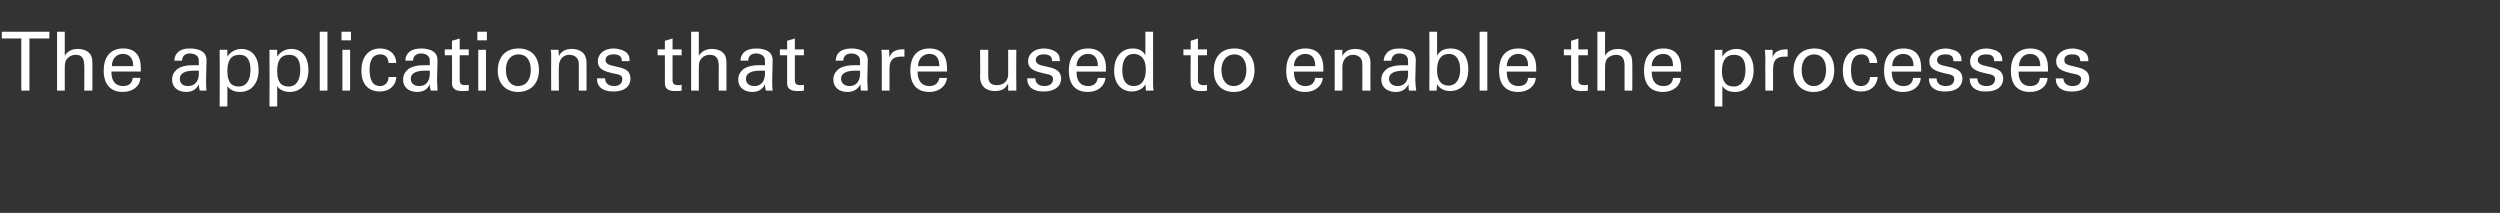 <?xml version="1.0" standalone="no"?><!DOCTYPE svg PUBLIC "-//W3C//DTD SVG 1.1//EN" "http://www.w3.org/Graphics/SVG/1.1/DTD/svg11.dtd"><svg xmlns="http://www.w3.org/2000/svg" version="1.1" width="552px" height="47px" viewBox="0 -7 552 47" style="top:-7px"><rect x="0" y="-7" width="552" height="47" fill="#333333" stroke="none"/><desc>The applications that are used to enable the processes</desc><defs/><g id="Polygon214062"><path d="m10.9 0l0 1.5l-4.4 0l0 11.5l-1.8 0l0-11.5l-4.3 0l0-1.5l10.5 0zm3.4 0c0 0-.01 5.29 0 5.3c.6-1 1.6-1.5 2.9-1.5c1 0 1.9.3 2.5.9c.5.5.7 1.1.7 2.3c-.02.04 0 6 0 6l-1.8 0c0 0 .05-5.48 0-5.5c0-1.7-.6-2.4-1.9-2.4c-.7 0-1.4.3-1.8.8c-.4.4-.6.8-.6 2c-.01.04 0 5.1 0 5.1l-1.7 0l0-13l1.7 0zm16.8 8.8l-6.5 0c0 0 .01.13 0 .1c0 2 .9 3.1 2.6 3.1c1.2 0 2-.6 2.1-1.8c0 0 1.7 0 1.7 0c-.1 1.8-1.6 3.1-3.9 3.1c-2.7 0-4.2-1.7-4.2-4.7c0-3.5 1.9-4.9 4.3-4.9c2.6 0 3.9 1.5 3.9 4.4c0-.04 0 .7 0 .7zm-1.7-1.2c0 0-.02-.13 0-.1c0-1.6-.8-2.6-2.3-2.6c-1.4 0-2.4 1.1-2.4 2.7c-.02 0 4.7 0 4.7 0zm16.1 3.1c0 .5 0 1.6.1 2.3c0 0-1.5 0-1.5 0c-.1-.4-.2-.8-.2-1.4c-.5 1.1-1.4 1.7-2.8 1.7c-1.9 0-3.1-1.1-3.1-2.7c0-.8.2-1.5 1.1-2.3c.6-.5 1.8-.9 3.4-.9c.3 0 .8 0 1.4 0c0 0 0-.6 0-.6c0-.5 0-.9-.2-1.2c-.4-.6-1.1-.8-1.8-.8c-1 0-1.7.6-1.7 1.6c0 0-1.7 0-1.7 0c0-.6.2-1.1.4-1.4c.7-1.1 2-1.3 3.1-1.3c.9 0 1.8.2 2.4.5c.7.4 1.2 1 1.2 2.1c0 0-.1 4.4-.1 4.4zm-1.6-1.2c0 0 0-.9 0-.9c-.2 0-.8 0-1 0c-2.1 0-3.2.6-3.2 1.8c0 .9.6 1.6 1.8 1.6c1.5 0 2.3-1 2.4-2.5zm9.1 3.8c-1.3 0-2.3-.5-2.8-1.3c.02-.01 0 4.5 0 4.5l-1.7 0c0 0 .05-11.15 0-11.2c0-.1 0-.6 0-1.3c0 0 1.7 0 1.7 0c0 .7 0 1.2 0 1.5c.7-1.1 1.9-1.7 3.1-1.7c2.3 0 3.8 1.7 3.8 4.7c0 3-1.7 4.8-4.1 4.8zm2.3-4.9c0-2.2-.8-3.3-2.4-3.3c-1.8 0-2.7 1.1-2.7 3.6c0 2.3.8 3.4 2.5 3.4c1.8 0 2.6-1.5 2.6-3.7zm8.7 4.9c-1.3 0-2.3-.5-2.8-1.3c.02-.01 0 4.5 0 4.5l-1.7 0c0 0 .04-11.15 0-11.2c0-.1 0-.6 0-1.3c0 0 1.7 0 1.7 0c0 .7 0 1.2 0 1.5c.7-1.1 1.9-1.7 3.1-1.7c2.3 0 3.8 1.7 3.8 4.7c0 3-1.7 4.8-4.1 4.8zm2.3-4.9c0-2.2-.8-3.3-2.4-3.3c-1.8 0-2.7 1.1-2.7 3.6c0 2.3.8 3.4 2.5 3.4c1.8 0 2.6-1.5 2.6-3.7zm6-8.4l0 13l-1.7 0l0-13l1.7 0zm5.2 0l0 1.9l-2.1 0l0-1.9l2.1 0zm-.2 4l0 9l-1.7 0l0-9l1.7 0zm8.5 2.9c-.1-1.3-.8-1.9-1.8-1.9c-1.5 0-2.4 1-2.4 3.4c0 2.4.8 3.6 2.3 3.6c1.1 0 1.9-.8 1.9-2c0 0 1.7 0 1.7 0c-.1 2-1.6 3.2-3.6 3.2c-2.5 0-4.1-1.5-4.1-4.6c0-3.5 2-4.9 4.1-4.9c2.1 0 3.5 1.2 3.6 3.2c0 0-1.7 0-1.7 0zm10.7 3.8c0 .5.1 1.6.1 2.3c0 0-1.5 0-1.5 0c-.1-.4-.2-.8-.2-1.4c-.5 1.1-1.4 1.7-2.8 1.7c-1.9 0-3.1-1.1-3.1-2.7c0-.8.2-1.5 1.1-2.3c.6-.5 1.8-.9 3.4-.9c.3 0 .8 0 1.4 0c0 0 0-.6 0-.6c0-.5 0-.9-.2-1.2c-.4-.6-1.1-.8-1.7-.8c-1.1 0-1.8.6-1.8 1.6c0 0-1.7 0-1.7 0c0-.6.2-1.1.4-1.4c.7-1.1 2.1-1.3 3.2-1.3c.8 0 1.7.2 2.3.5c.7.4 1.2 1 1.2 2.1c0 0-.1 4.4-.1 4.4zm-1.6-1.2c0 0 0-.9 0-.9c-.2 0-.7 0-1 0c-2.1 0-3.2.6-3.2 1.8c0 .9.6 1.6 1.9 1.6c1.4 0 2.2-1 2.3-2.5zm6.6-5.6l2 0l0 1.3l-2 0c0 0 0 5.49 0 5.5c0 .8.4 1.1 1.2 1.1c.3 0 .6 0 .8-.1c0 0 0 1.3 0 1.3c-.3.1-.8.1-1.4.1c-1.7 0-2.3-.6-2.3-1.8c.03-.05 0-6.1 0-6.1l-1.6 0l0-1.3l1.6 0l0-1.9l1.7-.5l0 2.4zm6-3.9l0 1.9l-2.1 0l0-1.9l2.1 0zm-.2 4l0 9l-1.7 0l0-9l1.7 0zm7.1 9.3c-2.8 0-4.5-1.9-4.5-4.7c0-3 1.7-4.9 4.6-4.9c3 0 4.5 2 4.5 4.8c0 2.9-1.8 4.8-4.6 4.8zm2.8-4.9c0-2.1-1-3.4-2.7-3.4c-1.6 0-2.8 1.2-2.8 3.4c0 2.2 1 3.6 2.7 3.6c1.7 0 2.8-1.3 2.8-3.6zm12.3 4.6l-1.7 0c0 0 0-5.93 0-5.9c0-1.6-1.3-2-2.1-2c-1.4 0-2.3 1.1-2.3 2.6c-.05.04 0 5.3 0 5.3l-1.7 0c0 0-.04-8 0-8c0-.2 0-.5-.1-1c0 0 1.7 0 1.7 0c.1.7.1 1.2.1 1.4c.5-1.1 1.5-1.6 2.9-1.6c1.6 0 3.2.8 3.2 3c.03.04 0 6.2 0 6.2zm9.5-6.5l-1.7 0c0 0-.03-.15 0-.1c0-.9-.6-1.4-1.8-1.4c-1.1 0-1.8.4-1.8 1.3c0 .5.4.9 1.1 1.1c0 0 2.1.5 2.1.5c1.6.4 2.3 1.1 2.3 2.5c0 .8-.4 2.8-3.8 2.8c-2.3 0-3.6-1-3.6-2.9c0 0 1.8 0 1.8 0c0 1 .7 1.7 2 1.7c1.7 0 1.8-1.2 1.8-1.5c0-.7-.2-1-2-1.3c-2.2-.5-3.4-1-3.4-2.7c0-1.6 1.4-2.8 3.5-2.8c.7 0 1.4.2 2 .4c.9.4 1.5 1 1.5 2.1c0 .01 0 .3 0 .3zm9.5-2.6l2 0l0 1.3l-2 0c0 0 0 5.49 0 5.5c0 .8.4 1.1 1.2 1.1c.3 0 .6 0 .8-.1c0 0 0 1.3 0 1.3c-.3.1-.8.1-1.4.1c-1.7 0-2.3-.6-2.3-1.8c.03-.05 0-6.1 0-6.1l-1.6 0l0-1.3l1.6 0l0-1.9l1.7-.5l0 2.4zm5.8-3.9c0 0 .01 5.29 0 5.3c.6-1 1.7-1.5 2.9-1.5c1 0 1.9.3 2.5.9c.5.5.7 1.1.7 2.3c0 .04 0 6 0 6l-1.7 0c0 0-.03-5.48 0-5.5c0-1.7-.7-2.4-2-2.4c-.7 0-1.4.3-1.8.8c-.4.4-.6.8-.6 2c.01.04 0 5.1 0 5.1l-1.7 0l0-13l1.7 0zm16.2 10.7c0 .5 0 1.6.1 2.3c0 0-1.5 0-1.5 0c-.1-.4-.2-.8-.2-1.4c-.5 1.1-1.4 1.7-2.8 1.7c-1.9 0-3.1-1.1-3.1-2.7c0-.8.2-1.5 1.1-2.3c.6-.5 1.8-.9 3.4-.9c.3 0 .8 0 1.4 0c0 0 0-.6 0-.6c0-.5 0-.9-.2-1.2c-.4-.6-1.1-.8-1.8-.8c-1 0-1.7.6-1.7 1.6c0 0-1.7 0-1.7 0c0-.6.2-1.1.4-1.4c.7-1.1 2.1-1.3 3.2-1.3c.8 0 1.7.2 2.3.5c.7.4 1.2 1 1.2 2.1c0 0-.1 4.4-.1 4.4zm-1.6-1.2c0 0 0-.9 0-.9c-.2 0-.7 0-1 0c-2.1 0-3.2.6-3.2 1.8c0 .9.6 1.6 1.9 1.6c1.4 0 2.2-1 2.3-2.5zm6.6-5.6l2 0l0 1.3l-2 0c0 0 0 5.49 0 5.5c0 .8.4 1.1 1.2 1.1c.3 0 .6 0 .8-.1c0 0 0 1.3 0 1.3c-.3.1-.8.1-1.4.1c-1.7 0-2.3-.6-2.3-1.8c.02-.05 0-6.1 0-6.1l-1.6 0l0-1.3l1.6 0l0-1.9l1.7-.5l0 2.4zm16 6.8c0 .5.1 1.6.1 2.3c0 0-1.5 0-1.5 0c-.1-.4-.1-.8-.1-1.4c-.6 1.1-1.5 1.7-2.9 1.7c-1.9 0-3.1-1.1-3.1-2.7c0-.8.2-1.5 1.1-2.3c.6-.5 1.8-.9 3.4-.9c.3 0 .8 0 1.4 0c0 0 0-.6 0-.6c0-.5 0-.9-.2-1.2c-.4-.6-1.1-.8-1.7-.8c-1.1 0-1.8.6-1.8 1.6c0 0-1.7 0-1.7 0c.1-.6.2-1.1.4-1.4c.7-1.1 2.1-1.3 3.2-1.3c.8 0 1.7.2 2.3.5c.7.4 1.2 1 1.2 2.1c0 0-.1 4.4-.1 4.4zm-1.6-1.2c0 0 0-.9 0-.9c-.2 0-.7 0-1 0c-2.1 0-3.2.6-3.2 1.8c0 .9.7 1.6 1.9 1.6c1.4 0 2.2-1 2.3-2.5zm9.8-5.6c0 0-.01 1.64 0 1.6c-.2 0-.4 0-.8 0c-1.8 0-2.5.9-2.5 2.6c.01.02 0 4.9 0 4.9l-1.7 0c0 0 0-7.33 0-7.3c0-.2 0-1.1-.1-1.7c0 0 1.7 0 1.7 0c0 .8.1 1.4.1 1.7c.3-1.2 1.4-1.8 2.8-1.8c0-.03.5 0 .5 0zm9.4 4.9l-6.5 0c0 0 .04.13 0 .1c0 2 1 3.1 2.6 3.1c1.2 0 2-.6 2.2-1.8c0 0 1.7 0 1.7 0c-.2 1.8-1.7 3.1-3.9 3.1c-2.8 0-4.2-1.7-4.2-4.7c0-3.5 1.8-4.9 4.2-4.9c2.6 0 3.9 1.5 3.9 4.4c.04-.04 0 .7 0 .7zm-1.7-1.2c0 0 .01-.13 0-.1c0-1.6-.7-2.6-2.2-2.6c-1.4 0-2.5 1.1-2.5 2.7c.01 0 4.7 0 4.7 0zm17-3.6c0 0-.05 7.34 0 7.3c0 .3 0 .9 0 1.7c0 0-1.8 0-1.8 0c0-.8 0-1.3 0-1.6c-.6 1.3-1.6 1.7-2.9 1.7c-2.1 0-3.3-1.2-3.3-3.1c.05-.01 0-6 0-6l1.8 0c0 0-.02 5.83 0 5.8c0 1.4.6 2 1.9 2c1.5 0 2.5-.9 2.5-2.4c0 0 0-5.4 0-5.4l1.8 0zm9.6 2.5l-1.7 0c0 0-.01-.15 0-.1c0-.9-.6-1.4-1.8-1.4c-1.1 0-1.8.4-1.8 1.3c0 .5.4.9 1.1 1.1c0 0 2.1.5 2.1.5c1.6.4 2.4 1.1 2.4 2.5c0 .8-.5 2.8-3.9 2.8c-2.3 0-3.6-1-3.6-2.9c0 0 1.8 0 1.8 0c0 1 .7 1.7 2 1.7c1.8 0 1.9-1.2 1.9-1.5c0-.7-.3-1-2-1.3c-2.2-.5-3.5-1-3.5-2.7c0-1.6 1.4-2.8 3.5-2.8c.8 0 1.5.2 2 .4c.9.4 1.5 1 1.5 2.1c.02.01 0 .3 0 .3zm10.2 2.3l-6.5 0c0 0-.05.13 0 .1c0 2 .9 3.1 2.5 3.1c1.3 0 2-.6 2.2-1.8c0 0 1.7 0 1.7 0c-.2 1.8-1.7 3.1-3.9 3.1c-2.8 0-4.2-1.7-4.2-4.7c0-3.5 1.8-4.9 4.2-4.9c2.6 0 4 1.5 4 4.4c-.05-.04 0 .7 0 .7zm-1.8-1.2c0 0 .02-.13 0-.1c0-1.6-.7-2.6-2.2-2.6c-1.4 0-2.5 1.1-2.5 2.7c.02 0 4.7 0 4.7 0zm12.2-7.6c0 0-.01 11.59 0 11.6c0 .2 0 .7.1 1.4c0 0-1.7 0-1.7 0c0-.3 0-.7-.1-1.4c-.5 1.1-1.9 1.6-3 1.6c-2 0-3.9-1.4-3.9-4.6c0-3.1 1.7-4.9 4.1-4.9c1.2 0 2.2.4 2.8 1.5c0-.02 0-5.2 0-5.2l1.7 0zm-1.6 8.3c0-2.3-1.1-3.4-2.7-3.4c-1.6 0-2.5 1.3-2.5 3.6c0 2.3.9 3.5 2.5 3.5c1.7 0 2.7-1.2 2.7-3.7zm11.5-4.4l2 0l0 1.3l-2 0c0 0 .03 5.49 0 5.5c0 .8.5 1.1 1.2 1.1c.3 0 .6 0 .8-.1c0 0 0 1.3 0 1.3c-.3.1-.8.1-1.3.1c-1.8 0-2.3-.6-2.3-1.8c-.05-.05 0-6.1 0-6.1l-1.6 0l0-1.3l1.6 0l0-1.9l1.6-.5l0 2.4zm7.9 9.4c-2.8 0-4.4-1.9-4.4-4.7c0-3 1.6-4.9 4.6-4.9c2.9 0 4.4 2 4.4 4.8c0 2.9-1.7 4.8-4.6 4.8zm2.8-4.9c0-2.1-1-3.4-2.6-3.4c-1.6 0-2.9 1.2-2.9 3.4c0 2.2 1 3.6 2.7 3.6c1.7 0 2.8-1.3 2.8-3.6zm17 .4l-6.5 0c0 0-.04.13 0 .1c0 2 .9 3.1 2.5 3.1c1.3 0 2-.6 2.2-1.8c0 0 1.7 0 1.7 0c-.2 1.8-1.7 3.1-3.9 3.1c-2.8 0-4.2-1.7-4.2-4.7c0-3.5 1.8-4.9 4.2-4.9c2.6 0 4 1.5 4 4.4c-.04-.04 0 .7 0 .7zm-1.8-1.2c0 0 .03-.13 0-.1c0-1.6-.7-2.6-2.2-2.6c-1.4 0-2.5 1.1-2.5 2.7c.03 0 4.7 0 4.7 0zm12.2 5.4l-1.8 0c0 0 .03-5.93 0-5.9c0-1.6-1.2-2-2.1-2c-1.3 0-2.3 1.1-2.3 2.6c-.01.04 0 5.3 0 5.3l-1.7 0c0 0-.01-8 0-8c0-.2 0-.5 0-1c0 0 1.7 0 1.7 0c0 .7 0 1.2 0 1.4c.5-1.1 1.5-1.6 2.9-1.6c1.6 0 3.3.8 3.3 3c-.04.04 0 6.2 0 6.2zm9.9-2.3c0 .5.1 1.6.2 2.3c0 0-1.6 0-1.6 0c-.1-.4-.1-.8-.1-1.4c-.6 1.1-1.4 1.7-2.8 1.7c-2 0-3.2-1.1-3.2-2.7c0-.8.2-1.5 1.1-2.3c.6-.5 1.8-.9 3.5-.9c.2 0 .8 0 1.3 0c0 0 0-.6 0-.6c0-.5 0-.9-.2-1.2c-.3-.6-1.1-.8-1.7-.8c-1.1 0-1.7.6-1.8 1.6c0 0-1.7 0-1.7 0c.1-.6.2-1.1.5-1.4c.6-1.1 2-1.3 3.1-1.3c.8 0 1.7.2 2.4.5c.7.4 1.1 1 1.1 2.1c0 0-.1 4.4-.1 4.4zm-1.6-1.2c0 0 0-.9 0-.9c-.1 0-.7 0-.9 0c-2.2 0-3.3.6-3.3 1.8c0 .9.7 1.6 1.9 1.6c1.4 0 2.3-1 2.3-2.5zm6.4-9.5c0 0 .04 5.27 0 5.3c.6-1.1 1.6-1.6 3-1.6c2.5 0 3.9 1.7 3.9 4.6c0 1.6-.4 2.8-1.2 3.7c-.7.7-1.7 1.1-2.8 1.1c-1.2 0-2.3-.5-2.9-1.5c0 .7-.1 1.2-.1 1.4c0 0-1.6 0-1.6 0c0-.8 0-1.4 0-1.6c.05-.02 0-11.4 0-11.4l1.7 0zm5.1 8.4c0-2.1-.8-3.5-2.5-3.5c-1.7 0-2.6 1.3-2.6 3.6c0 2.2.9 3.4 2.5 3.4c1.7 0 2.6-1.4 2.6-3.5zm6-8.4l0 13l-1.7 0l0-13l1.7 0zm10.8 8.8l-6.5 0c0 0-.03.13 0 .1c0 2 .9 3.1 2.6 3.1c1.2 0 2-.6 2.1-1.8c0 0 1.7 0 1.7 0c-.1 1.8-1.7 3.1-3.9 3.1c-2.8 0-4.2-1.7-4.2-4.7c0-3.5 1.8-4.9 4.3-4.9c2.5 0 3.9 1.5 3.9 4.4c-.03-.04 0 .7 0 .7zm-1.8-1.2c0 0 .04-.13 0-.1c0-1.6-.7-2.6-2.2-2.6c-1.4 0-2.5 1.1-2.5 2.7c.05 0 4.7 0 4.7 0zm11.1-3.7l2.1 0l0 1.3l-2.1 0c0 0 .05 5.49 0 5.5c0 .8.5 1.1 1.3 1.1c.3 0 .5 0 .8-.1c0 0 0 1.3 0 1.3c-.3.1-.8.1-1.4.1c-1.8 0-2.3-.6-2.3-1.8c-.02-.05 0-6.1 0-6.1l-1.6 0l0-1.3l1.6 0l0-1.9l1.6-.5l0 2.4zm5.9-3.9c0 0-.04 5.29 0 5.3c.5-1 1.6-1.5 2.9-1.5c1 0 1.9.3 2.4.9c.5.5.7 1.1.7 2.3c.05.04 0 6 0 6l-1.7 0c0 0 .02-5.48 0-5.5c0-1.7-.6-2.4-1.9-2.4c-.7 0-1.4.3-1.9.8c-.3.4-.5.8-.5 2c-.04.04 0 5.1 0 5.1l-1.7 0l0-13l1.7 0zm16.8 8.8l-6.5 0c0 0-.02.13 0 .1c0 2 .9 3.1 2.6 3.1c1.2 0 2-.6 2.1-1.8c0 0 1.7 0 1.7 0c-.1 1.8-1.7 3.1-3.9 3.1c-2.8 0-4.2-1.7-4.2-4.7c0-3.5 1.8-4.9 4.3-4.9c2.5 0 3.9 1.5 3.9 4.4c-.02-.04 0 .7 0 .7zm-1.8-1.2c0 0 .05-.13 0-.1c0-1.6-.7-2.6-2.2-2.6c-1.4 0-2.5 1.1-2.5 2.7c.05 0 4.7 0 4.7 0zm13.7 5.7c-1.4 0-2.3-.5-2.8-1.3c-.02-.01 0 4.5 0 4.5l-1.7 0c0 0 .01-11.15 0-11.2c0-.1 0-.6 0-1.3c0 0 1.7 0 1.7 0c0 .7 0 1.2 0 1.5c.6-1.1 1.8-1.7 3.1-1.7c2.2 0 3.8 1.7 3.8 4.7c0 3-1.7 4.8-4.1 4.8zm2.3-4.9c0-2.2-.8-3.3-2.5-3.3c-1.7 0-2.7 1.1-2.7 3.6c0 2.3.9 3.4 2.6 3.4c1.8 0 2.6-1.5 2.6-3.7zm9.3-4.5c0 0 .04 1.64 0 1.6c-.2 0-.4 0-.7 0c-1.8 0-2.5.9-2.5 2.6c-.04.02 0 4.9 0 4.9l-1.7 0c0 0-.05-7.33 0-7.3c0-.2-.1-1.1-.1-1.7c0 0 1.7 0 1.7 0c0 .8 0 1.4 0 1.7c.3-1.2 1.4-1.8 2.9-1.8c-.05-.03.4 0 .4 0zm5.7 9.4c-2.7 0-4.4-1.9-4.4-4.7c0-3 1.7-4.9 4.6-4.9c3 0 4.4 2 4.4 4.8c0 2.9-1.7 4.8-4.6 4.8zm2.8-4.9c0-2.1-1-3.4-2.6-3.4c-1.6 0-2.8 1.2-2.8 3.4c0 2.2 1 3.6 2.7 3.6c1.6 0 2.7-1.3 2.7-3.6zm9.6-1.5c-.1-1.3-.7-1.9-1.8-1.9c-1.4 0-2.3 1-2.3 3.4c0 2.4.7 3.6 2.2 3.6c1.2 0 1.9-.8 2-2c0 0 1.7 0 1.7 0c-.2 2-1.6 3.2-3.6 3.2c-2.5 0-4.1-1.5-4.1-4.6c0-3.5 2-4.9 4.1-4.9c2 0 3.4 1.2 3.5 3.2c0 0-1.7 0-1.7 0zm11.4 1.9l-6.5 0c0 0-.01.13 0 .1c0 2 .9 3.1 2.6 3.1c1.2 0 2-.6 2.1-1.8c0 0 1.7 0 1.7 0c-.1 1.8-1.6 3.1-3.9 3.1c-2.8 0-4.2-1.7-4.2-4.7c0-3.5 1.8-4.9 4.3-4.9c2.6 0 3.9 1.5 3.9 4.4c-.02-.04 0 .7 0 .7zm-1.7-1.2c0 0-.04-.13 0-.1c0-1.6-.8-2.6-2.3-2.6c-1.4 0-2.4 1.1-2.4 2.7c-.04 0 4.7 0 4.7 0zm10.6-1.1l-1.8 0c0 0 .03-.15 0-.1c0-.9-.5-1.4-1.7-1.4c-1.2 0-1.9.4-1.9 1.3c0 .5.4.9 1.1 1.1c0 0 2.1.5 2.1.5c1.6.4 2.4 1.1 2.4 2.5c0 .8-.4 2.8-3.9 2.8c-2.2 0-3.5-1-3.5-2.9c0 0 1.7 0 1.7 0c0 1 .7 1.7 2 1.7c1.8 0 1.9-1.2 1.9-1.5c0-.7-.3-1-2-1.3c-2.2-.5-3.5-1-3.5-2.7c0-1.6 1.5-2.8 3.6-2.8c.7 0 1.4.2 2 .4c.9.4 1.5 1 1.5 2.1c-.04.01 0 .3 0 .3zm9 0l-1.8 0c0 0 .03-.15 0-.1c0-.9-.5-1.4-1.7-1.4c-1.2 0-1.9.4-1.9 1.3c0 .5.4.9 1.1 1.1c0 0 2.1.5 2.1.5c1.6.4 2.4 1.1 2.4 2.5c0 .8-.4 2.8-3.9 2.8c-2.2 0-3.5-1-3.5-2.9c0 0 1.7 0 1.7 0c0 1 .7 1.7 2 1.7c1.8 0 1.9-1.2 1.9-1.5c0-.7-.3-1-2-1.3c-2.2-.5-3.5-1-3.5-2.7c0-1.6 1.5-2.8 3.6-2.8c.7 0 1.4.2 2 .4c.9.4 1.5 1 1.5 2.1c-.04.01 0 .3 0 .3zm10.1 2.3l-6.5 0c0 0-.01.13 0 .1c0 2 .9 3.1 2.6 3.1c1.2 0 2-.6 2.1-1.8c0 0 1.7 0 1.7 0c-.1 1.8-1.6 3.1-3.9 3.1c-2.8 0-4.2-1.7-4.2-4.7c0-3.5 1.9-4.9 4.3-4.9c2.6 0 3.9 1.5 3.9 4.4c-.01-.04 0 .7 0 .7zm-1.7-1.2c0 0-.04-.13 0-.1c0-1.6-.8-2.6-2.3-2.6c-1.4 0-2.4 1.1-2.4 2.7c-.03 0 4.7 0 4.7 0zm10.6-1.1l-1.8 0c0 0 .04-.15 0-.1c0-.9-.5-1.4-1.7-1.4c-1.2 0-1.8.4-1.8 1.3c0 .5.3.9 1.1 1.1c0 0 2 .5 2 .5c1.6.4 2.4 1.1 2.4 2.5c0 .8-.4 2.8-3.9 2.8c-2.2 0-3.5-1-3.5-2.9c0 0 1.7 0 1.7 0c0 1 .8 1.7 2 1.7c1.8 0 1.9-1.2 1.9-1.5c0-.7-.3-1-2-1.3c-2.2-.5-3.5-1-3.5-2.7c0-1.6 1.5-2.8 3.6-2.8c.7 0 1.4.2 2 .4c.9.4 1.5 1 1.5 2.1c-.03.01 0 .3 0 .3z" stroke="none" fill="#ffffff"/></g></svg>